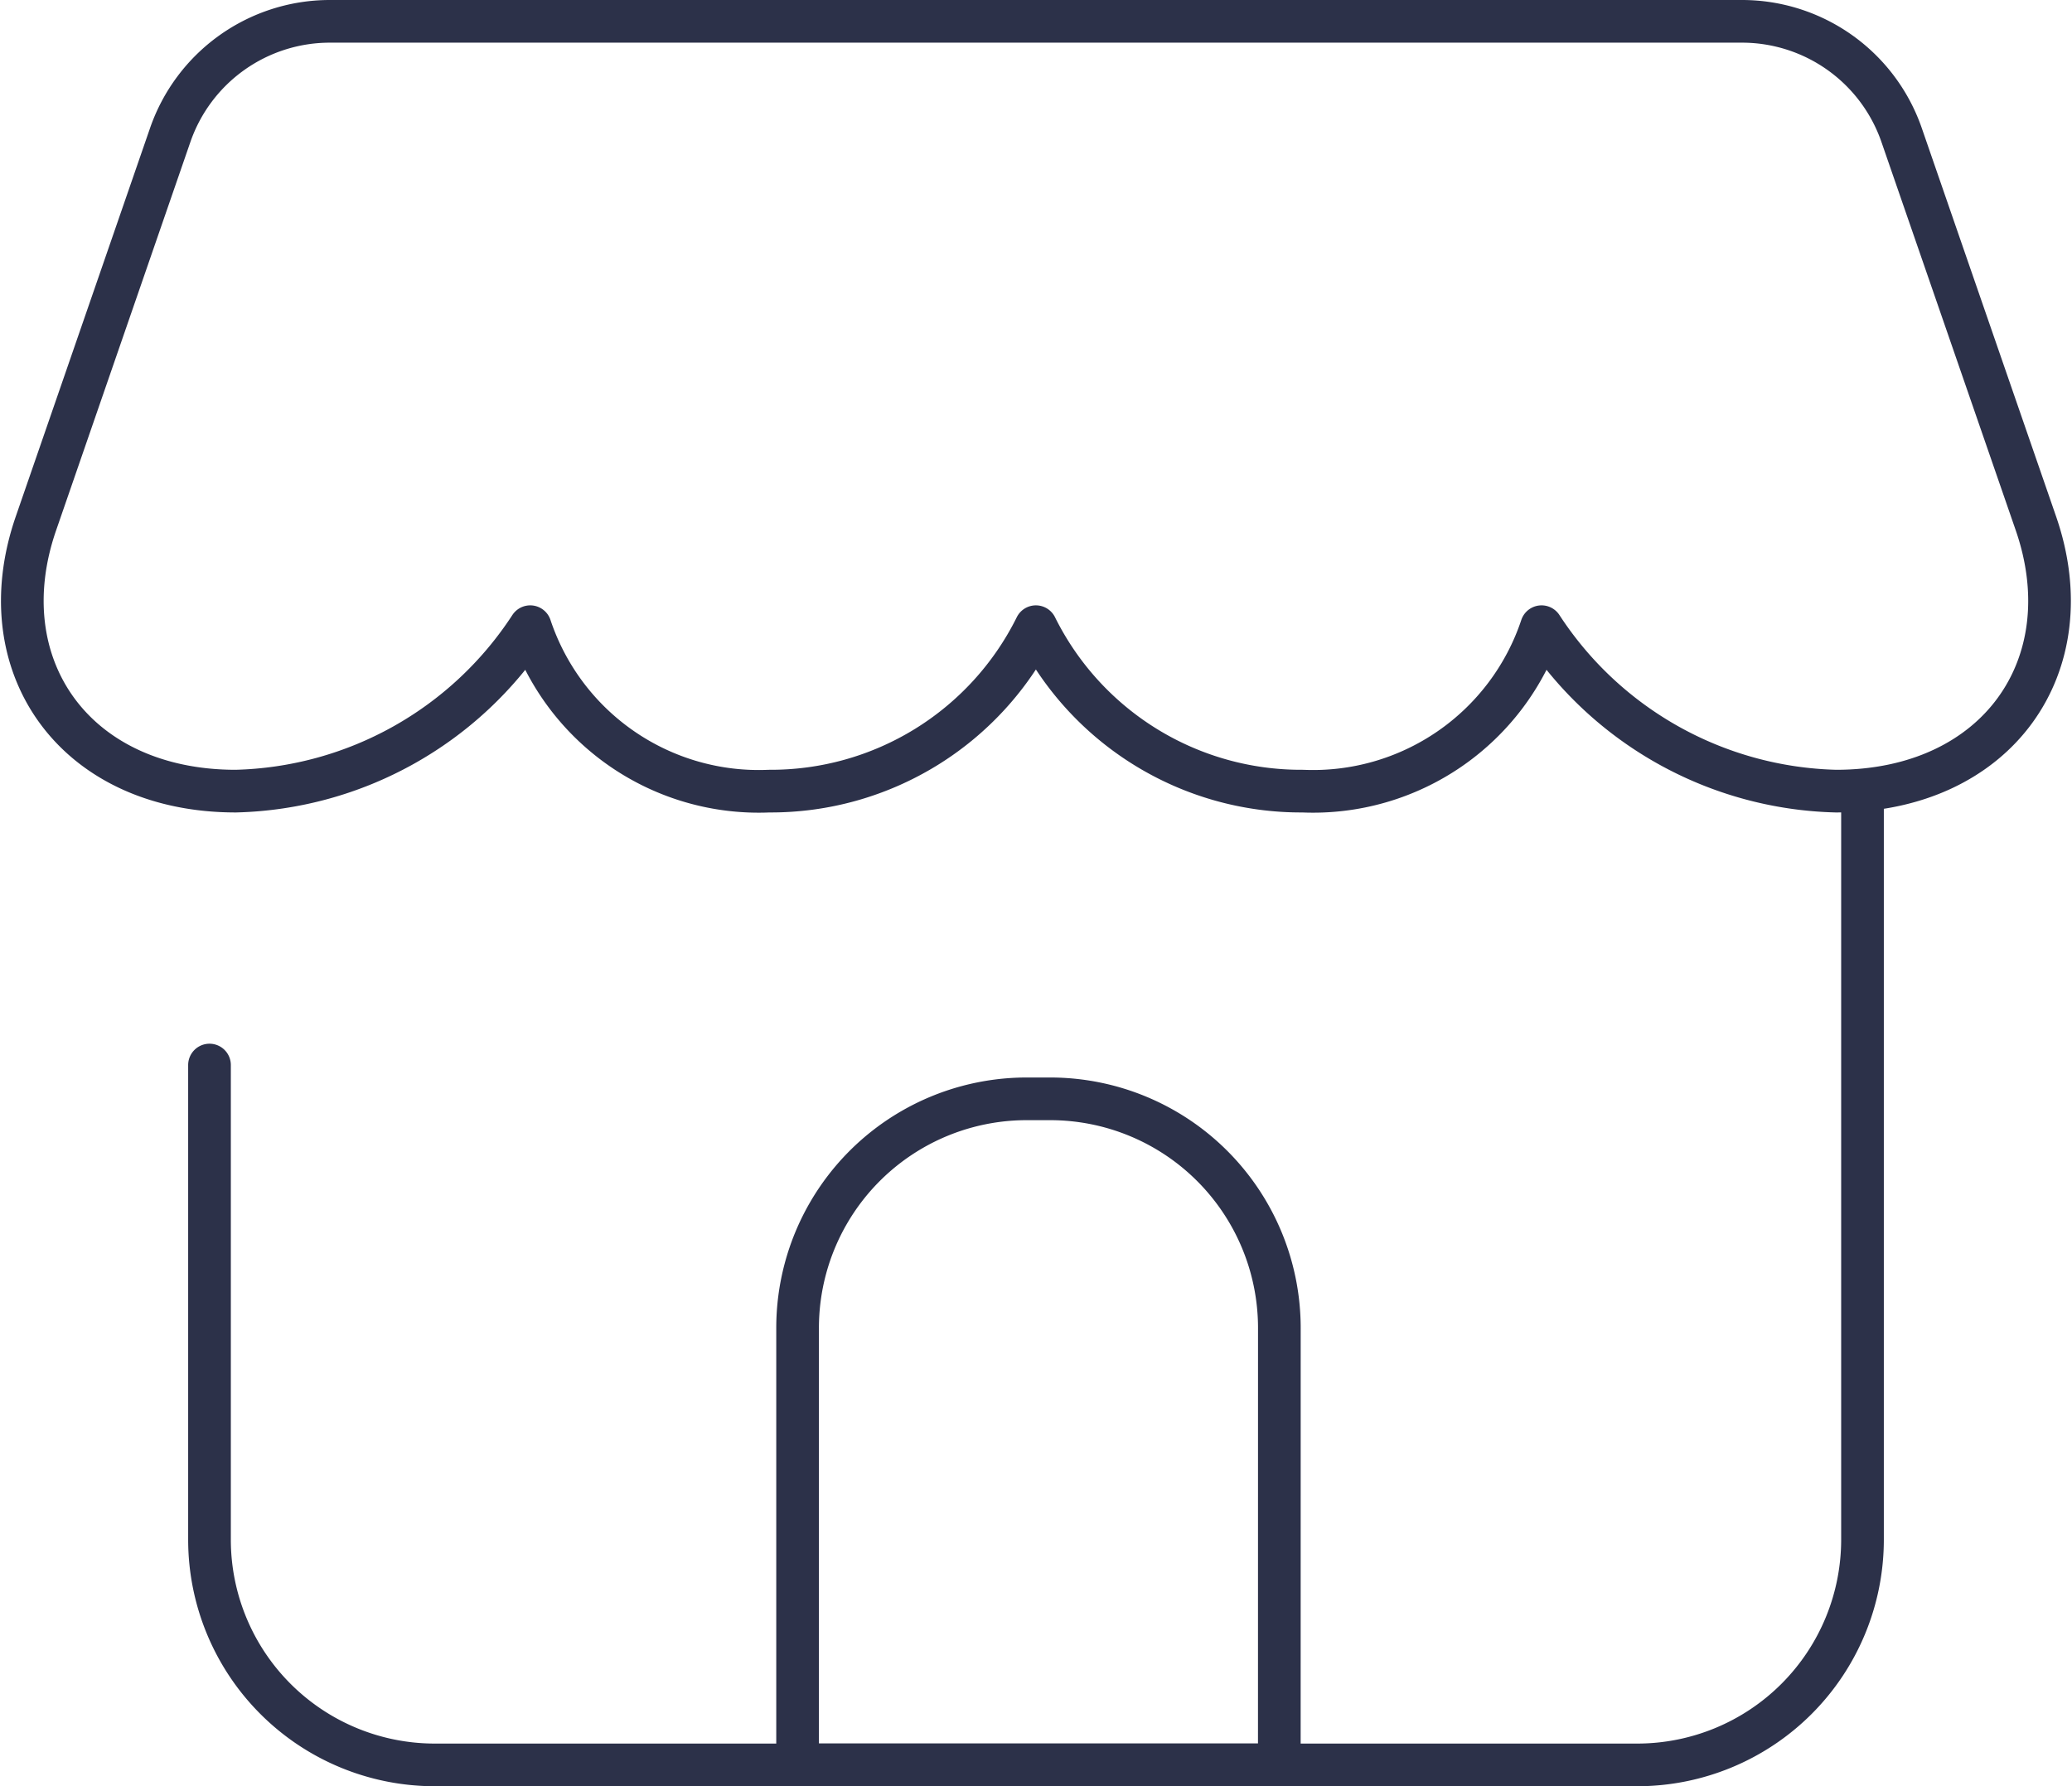 <?xml version="1.0" encoding="UTF-8"?> <svg xmlns="http://www.w3.org/2000/svg" width="48.561" height="41.865" viewBox="0 0 48.561 41.865"><g id="Group_1094" data-name="Group 1094" transform="translate(-195.477 -1110.919)"><path id="Path_1705" data-name="Path 1705" d="M1159.328,472.941v17.548a5.28,5.28,0,0,1-5.28,5.28h-28.181a5.28,5.28,0,0,1-5.28-5.28V479.366" transform="translate(-920.2 656.515)" fill="none" stroke="#2c3149" stroke-linecap="round" stroke-linejoin="round" stroke-width="1"></path><path id="Path_1706" data-name="Path 1706" d="M1124.472,459.275a3.959,3.959,0,0,0-3.742,2.666l-3.146,9.1c-1.152,3.327.9,6.276,4.684,6.276a8.487,8.487,0,0,0,6.9-3.854,5.645,5.645,0,0,0,5.6,3.854,6.934,6.934,0,0,0,6.251-3.854,6.936,6.936,0,0,0,6.251,3.854h0a5.644,5.644,0,0,0,5.6-3.854,8.488,8.488,0,0,0,6.9,3.854h0c3.787,0,5.837-2.949,4.686-6.276l-3.147-9.1a3.959,3.959,0,0,0-3.742-2.666Z" transform="translate(-921.264 652.144)" fill="none" stroke="#2c3149" stroke-linecap="round" stroke-linejoin="round" stroke-width="1"></path><path id="Path_1707" data-name="Path 1707" d="M1142.32,494.019h-11.29V483.781a5.37,5.37,0,0,1,5.371-5.372h.548a5.372,5.372,0,0,1,5.372,5.372Z" transform="translate(-916.86 658.264)" fill="none" stroke="#2c3149" stroke-linecap="round" stroke-linejoin="round" stroke-width="1"></path></g></svg> 
